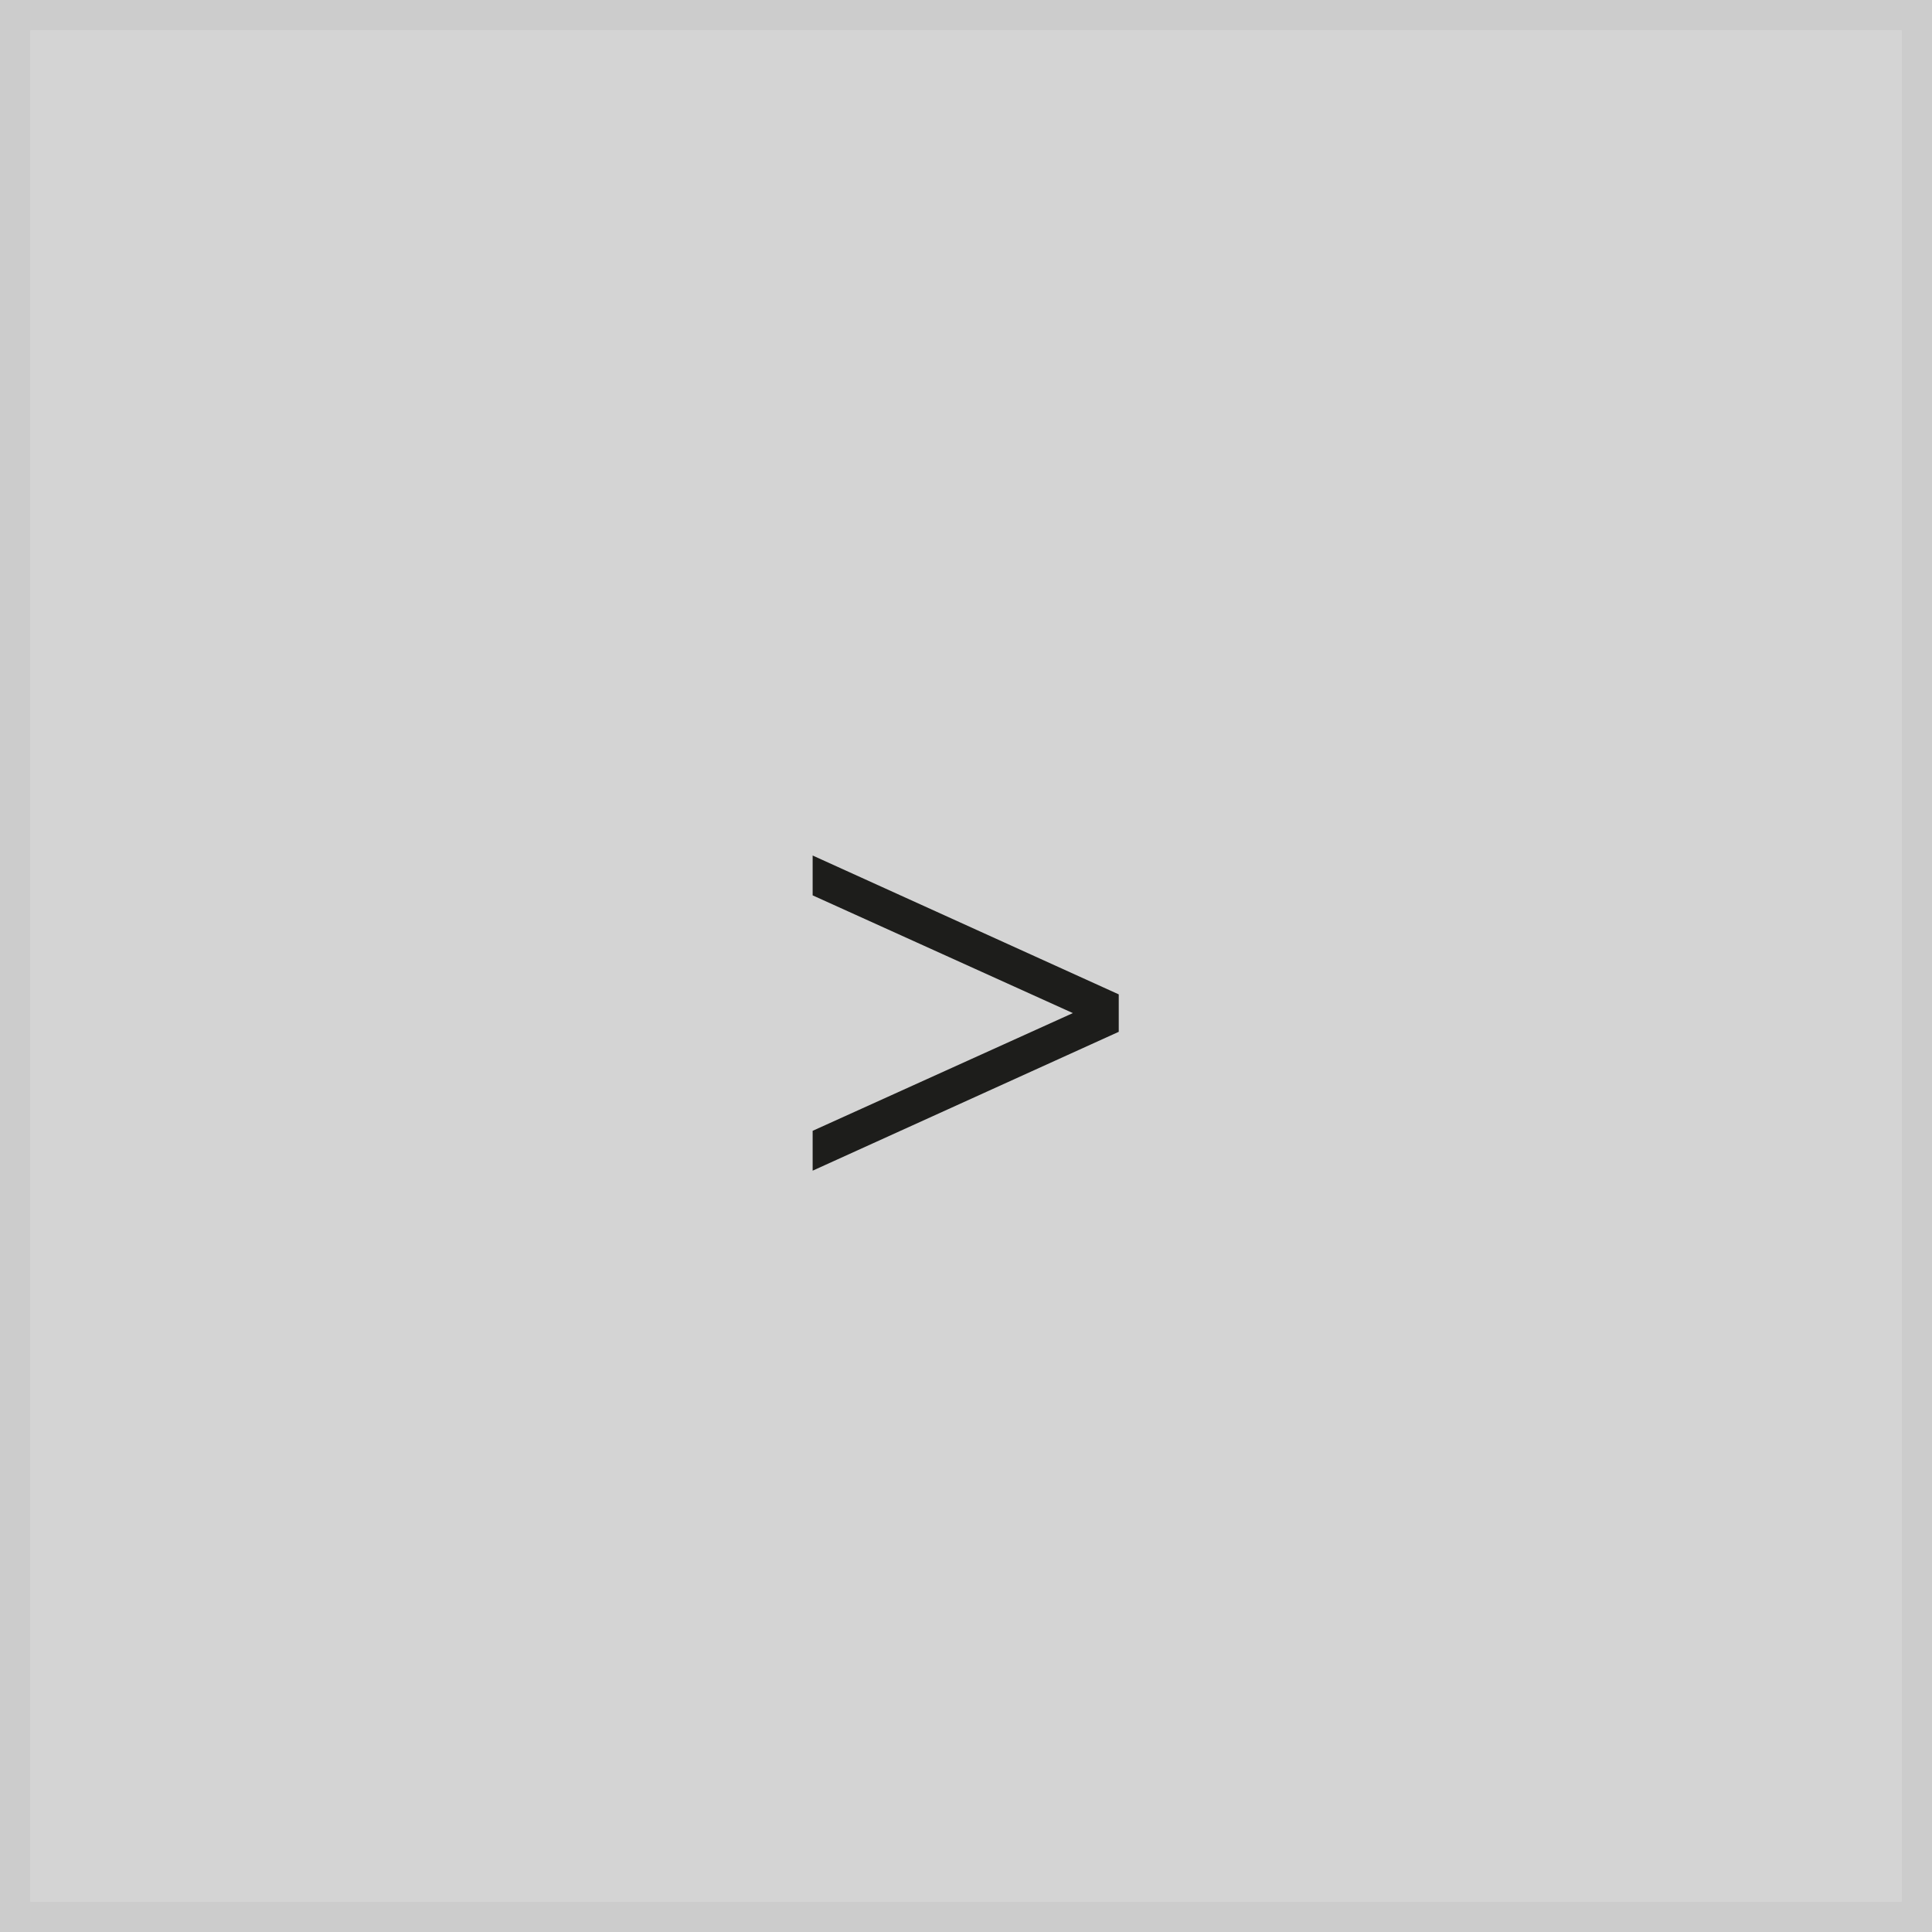 <?xml version="1.0" encoding="utf-8"?>
<!-- Generator: Adobe Illustrator 23.0.1, SVG Export Plug-In . SVG Version: 6.00 Build 0)  -->
<svg version="1.1" id="Ebene_1" xmlns="http://www.w3.org/2000/svg" xmlns:xlink="http://www.w3.org/1999/xlink" x="0px" y="0px"
	 viewBox="0 0 64 64" style="enable-background:new 0 0 64 64;" xml:space="preserve">
<rect x="0" y="0" width="64" height="64" fill="#808080" stroke="none"/>
<style type="text/css">
	.st0{display:none;}
	.st1{display:inline;fill:#FFFFFF;}
	.st2{opacity:0.66;fill:#FFFFFF;}
	.st3{fill:#CCCCCC;}
	.st4{fill:#1D1D1B;}
	.st5{fill:#0C7759;}
</style>
<g>
	<rect x="0.5" y="0.5" class="st2" width="63" height="63"/>
	<path class="st3" d="M63,1v62H1V1H63 M64,0H0v64h64V0L64,0z"/>
</g>
<path class="st4" d="M26.92,28.34l10.14,4.6v1.24l-10.14,4.6v-1.32l8.62-3.9l-8.62-3.9V28.34z"/>
</svg>
